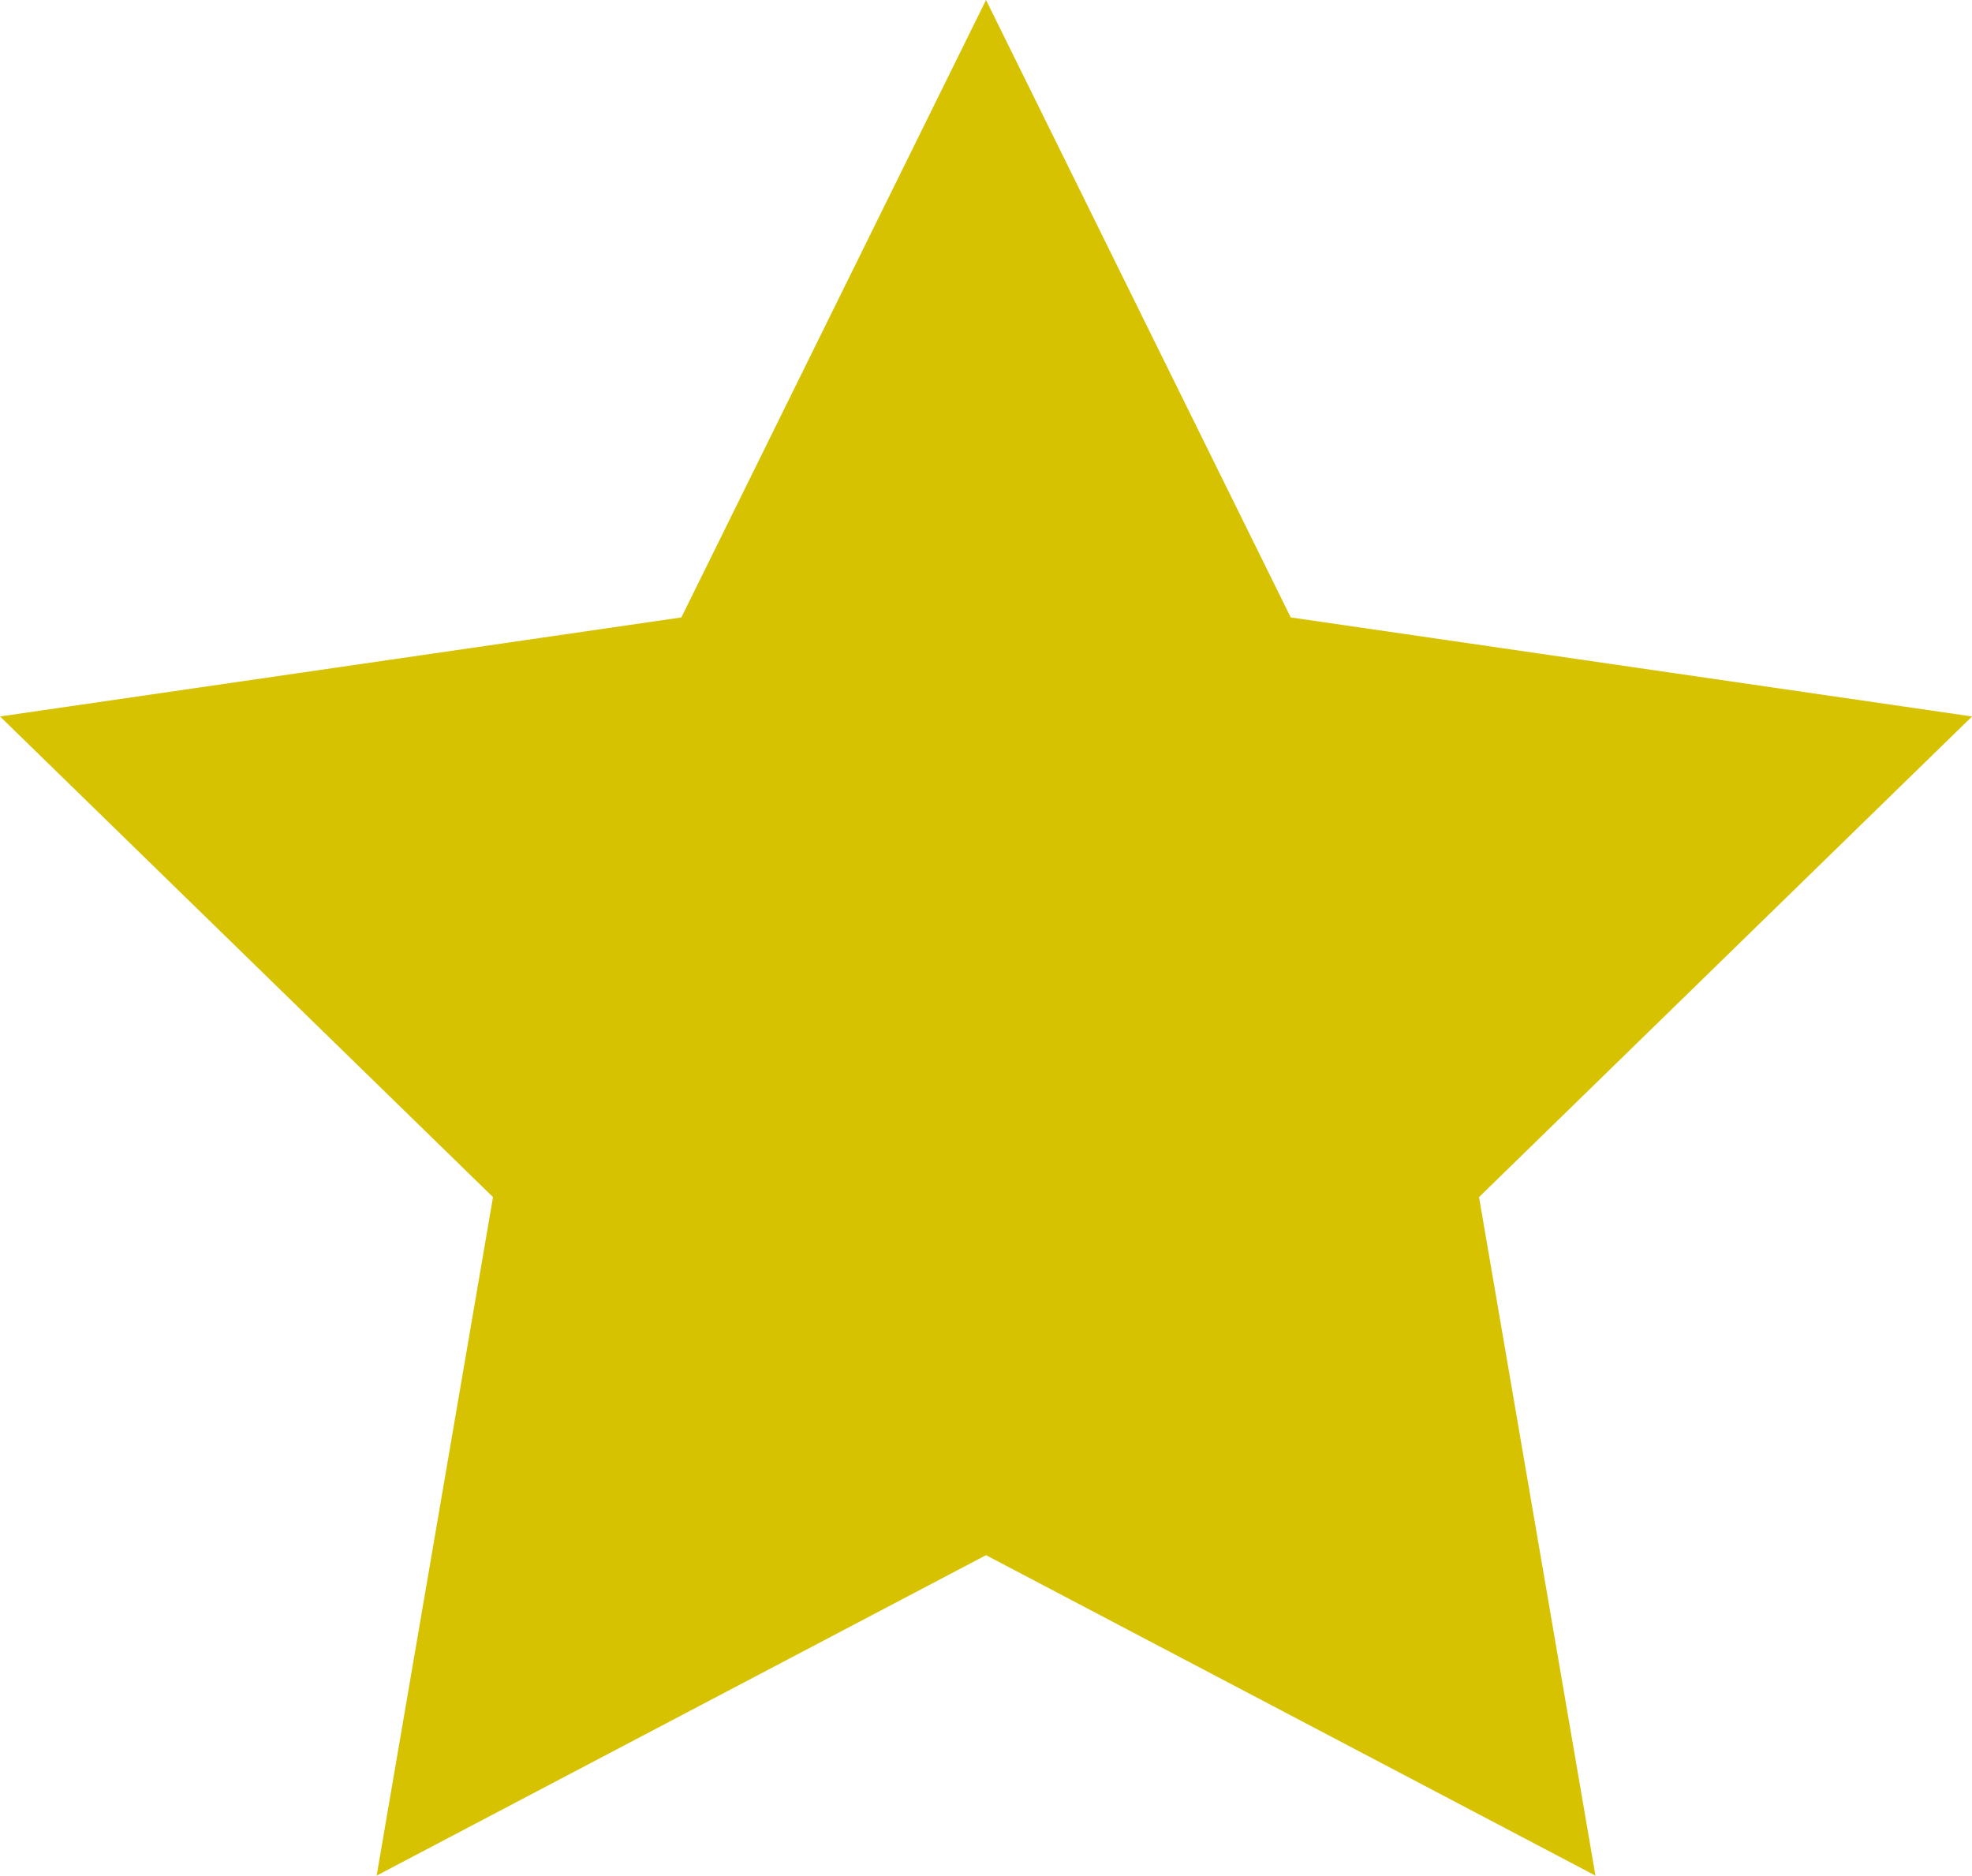<svg xmlns="http://www.w3.org/2000/svg" width="34.591" height="32.898" viewBox="0 0 34.591 32.898">
  <path id="Sternsymbol" d="M953.178,187.159l5.345,10.829,11.951,1.737-8.648,8.43,2.042,11.9-10.69-5.62-10.689,5.62,2.041-11.9-8.647-8.43,11.951-1.737Z" transform="translate(-935.882 -187.159)" fill="#d6c201"/>
</svg>
